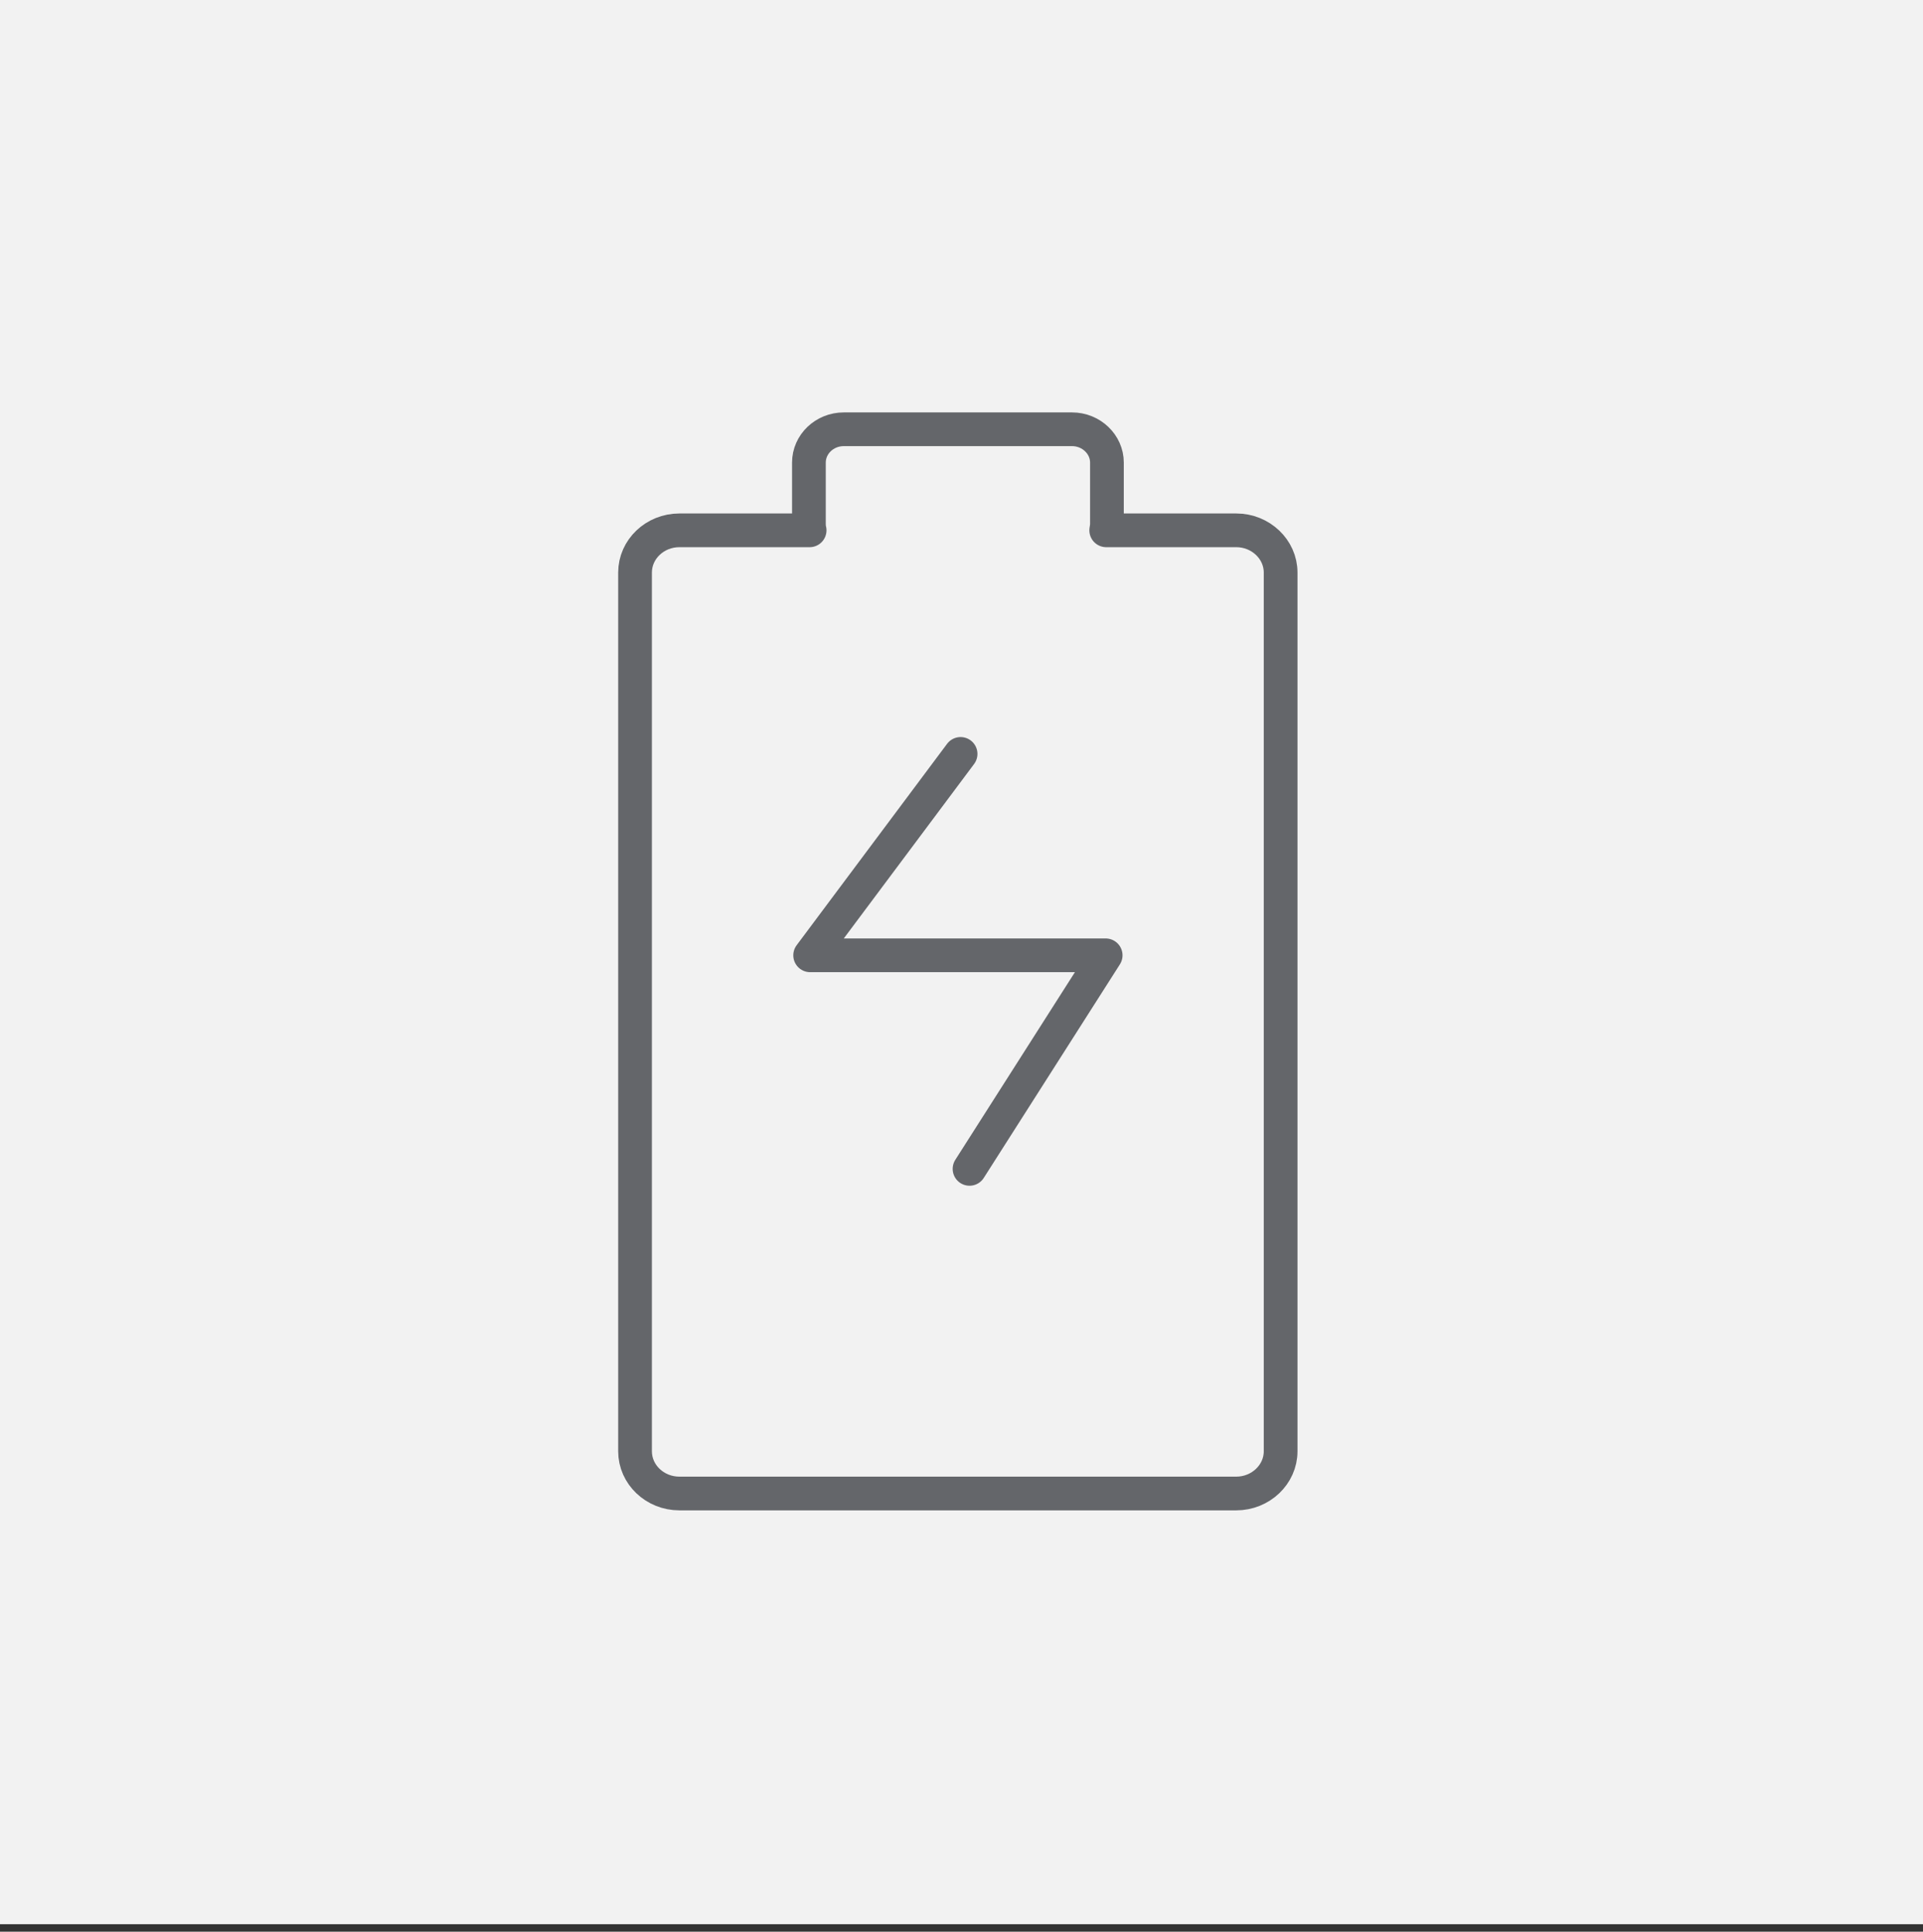 <svg xmlns="http://www.w3.org/2000/svg" width="215" height="216" viewBox="0 0 215 216" fill="none"><rect x="0" y="0" width="215" height="216" fill="#333333" stroke="none"/><rect width="215" height="215.162" fill="#F2F2F2"></rect><path d="M71 64.02V162.28C71 164.88 73.22 167 75.96 167H138.22C140.94 167 143.18 164.88 143.18 162.28V64.02C143.18 61.42 140.94 59.3 138.22 59.3H123.68C123.72 59.06 123.76 58.82 123.76 58.58V51.72C123.76 49.68 122 48 119.86 48H94.34C92.18 48 90.44 49.68 90.44 51.72V58.58C90.44 58.82 90.46 59.06 90.52 59.3H75.96C73.22 59.3 71 61.42 71 64.02Z" stroke="#64666A" stroke-width="3.77" stroke-linecap="round" stroke-linejoin="round"></path><path d="M107.398 84.301L90.578 106.821H123.618L108.398 130.701" stroke="#64666A" stroke-width="3.77" stroke-linecap="round" stroke-linejoin="round"></path></svg>